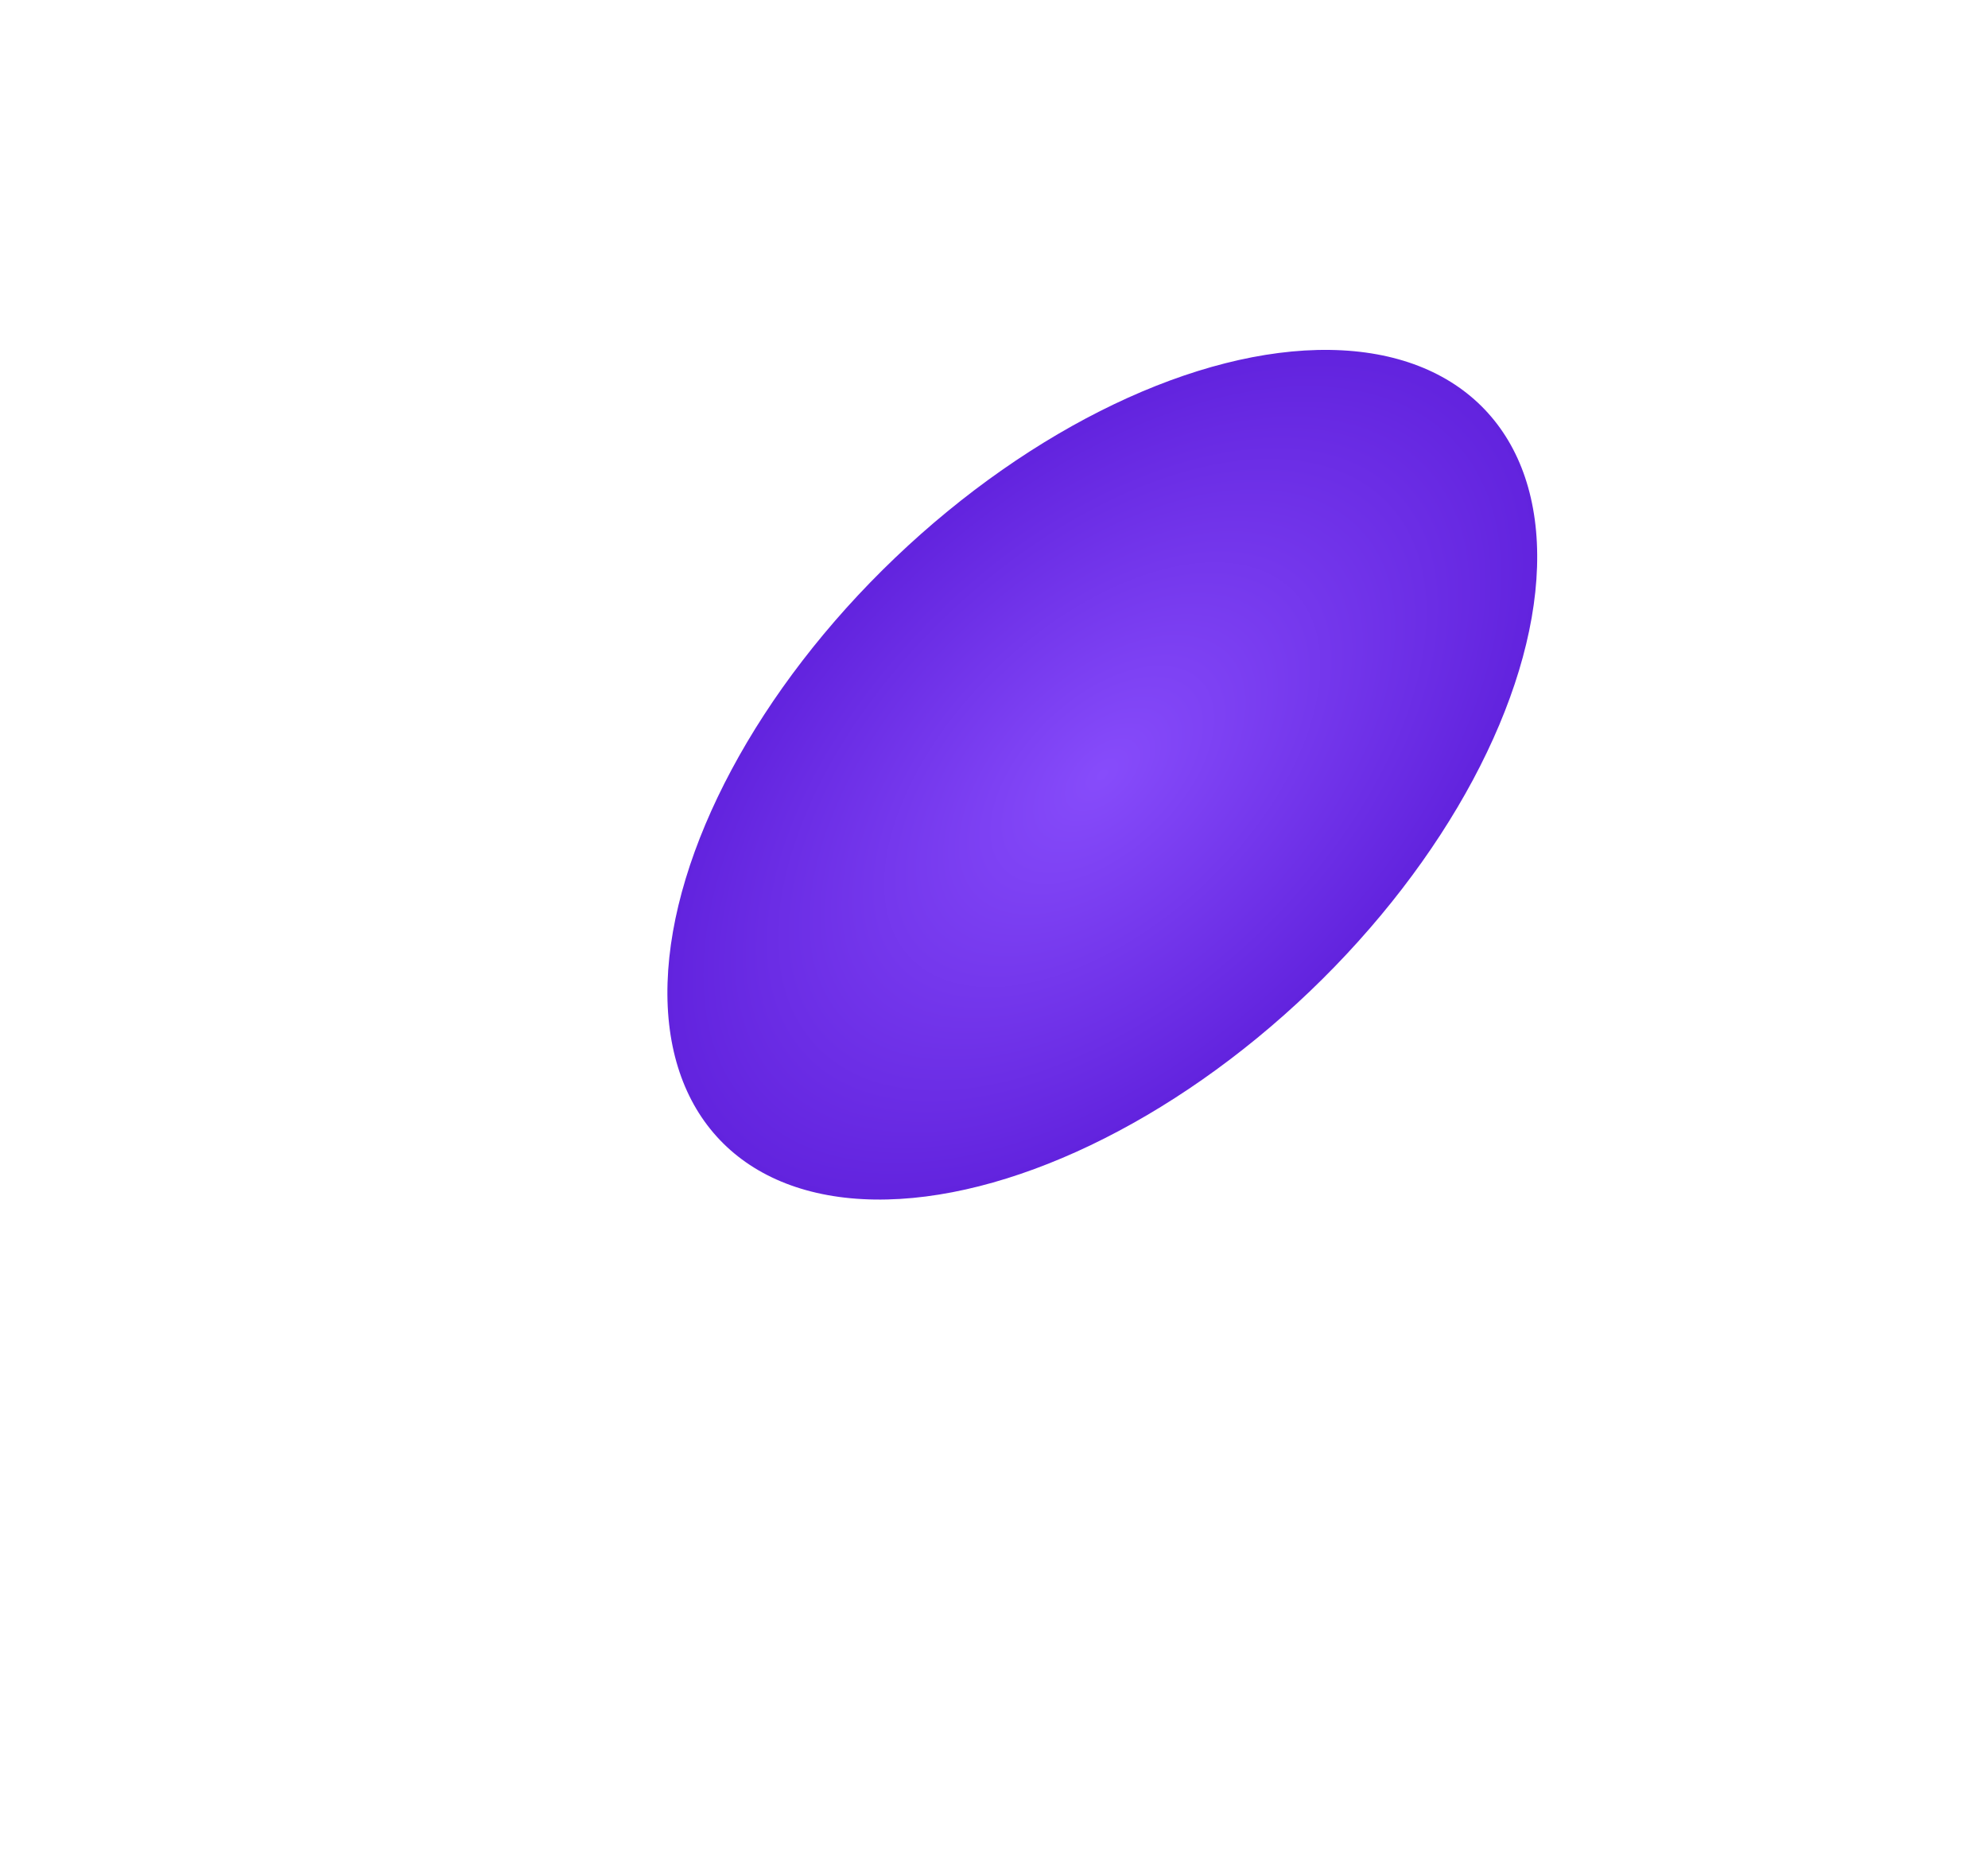 <svg width="1043" height="980" viewBox="0 0 1043 980" fill="none" xmlns="http://www.w3.org/2000/svg">
<g filter="url(#filter0_f_2_64)">
<ellipse cx="578.321" cy="406.443" rx="157.383" ry="277.434" transform="rotate(46.309 578.321 406.443)" fill="url(#paint0_radial_2_64)"/>
</g>
<defs>
<filter id="filter0_f_2_64" x="0.107" y="-166.476" width="1156.43" height="1145.84" filterUnits="userSpaceOnUse" color-interpolation-filters="sRGB">
<feFlood flood-opacity="0" result="BackgroundImageFix"/>
<feBlend mode="normal" in="SourceGraphic" in2="BackgroundImageFix" result="shape"/>
<feGaussianBlur stdDeviation="175" result="effect1_foregroundBlur_2_64"/>
</filter>
<radialGradient id="paint0_radial_2_64" cx="0" cy="0" r="1" gradientUnits="userSpaceOnUse" gradientTransform="translate(578.321 406.443) rotate(90) scale(277.434 157.383)">
<stop stop-color="#874CFB"/>
<stop offset="1" stop-color="#6223DE"/>
</radialGradient>
</defs>
</svg>
